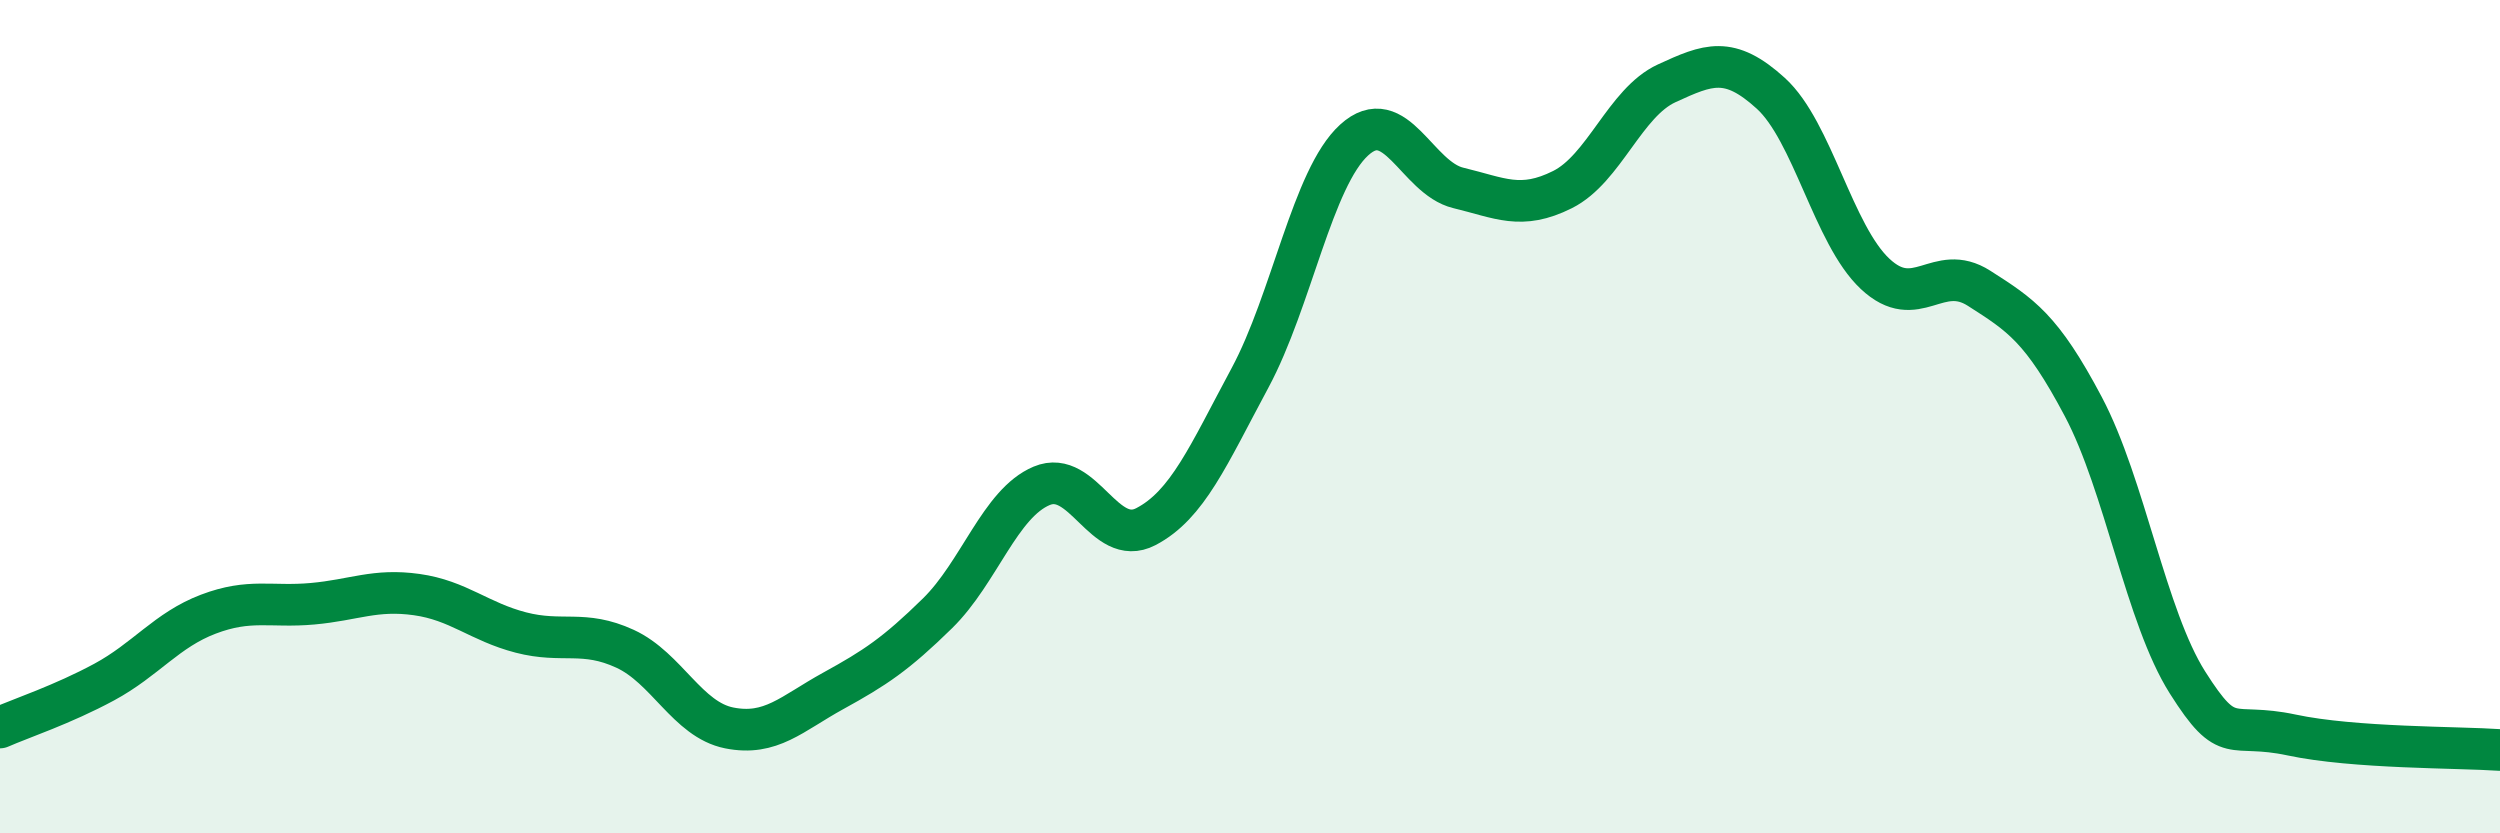 
    <svg width="60" height="20" viewBox="0 0 60 20" xmlns="http://www.w3.org/2000/svg">
      <path
        d="M 0,17.46 C 0.5,17.24 1.5,16.91 2.5,16.37 C 3.5,15.83 4,15.12 5,14.74 C 6,14.36 6.5,14.58 7.5,14.49 C 8.5,14.4 9,14.13 10,14.27 C 11,14.41 11.5,14.92 12.5,15.18 C 13.5,15.44 14,15.11 15,15.57 C 16,16.03 16.5,17.27 17.5,17.47 C 18.5,17.67 19,17.13 20,16.58 C 21,16.03 21.5,15.7 22.5,14.72 C 23.5,13.74 24,12.08 25,11.66 C 26,11.24 26.5,13.16 27.5,12.64 C 28.5,12.12 29,10.93 30,9.07 C 31,7.21 31.5,4.27 32.5,3.36 C 33.5,2.45 34,4.27 35,4.51 C 36,4.75 36.5,5.05 37.5,4.55 C 38.5,4.05 39,2.46 40,2 C 41,1.54 41.5,1.33 42.5,2.24 C 43.5,3.15 44,5.63 45,6.57 C 46,7.51 46.5,6.28 47.5,6.92 C 48.5,7.56 49,7.87 50,9.76 C 51,11.65 51.5,14.8 52.5,16.38 C 53.5,17.96 53.5,17.32 55,17.64 C 56.5,17.96 59,17.93 60,18L60 20L0 20Z"
        fill="#008740"
        opacity="0.1"
        stroke-linecap="round"
        stroke-linejoin="round"
      />
      <path
        d="M 0,17.46 C 0.5,17.24 1.5,16.91 2.5,16.37 C 3.5,15.83 4,15.12 5,14.74 C 6,14.36 6.5,14.58 7.5,14.49 C 8.5,14.4 9,14.13 10,14.27 C 11,14.41 11.5,14.92 12.5,15.18 C 13.5,15.44 14,15.11 15,15.57 C 16,16.03 16.5,17.27 17.5,17.47 C 18.5,17.67 19,17.13 20,16.58 C 21,16.03 21.5,15.7 22.5,14.72 C 23.5,13.74 24,12.08 25,11.66 C 26,11.24 26.5,13.16 27.5,12.64 C 28.5,12.12 29,10.93 30,9.07 C 31,7.21 31.5,4.27 32.5,3.36 C 33.5,2.45 34,4.27 35,4.51 C 36,4.75 36.5,5.05 37.5,4.55 C 38.5,4.05 39,2.46 40,2 C 41,1.54 41.5,1.33 42.5,2.24 C 43.5,3.15 44,5.63 45,6.57 C 46,7.51 46.5,6.28 47.5,6.92 C 48.5,7.56 49,7.87 50,9.76 C 51,11.65 51.5,14.8 52.5,16.38 C 53.5,17.96 53.5,17.32 55,17.64 C 56.5,17.96 59,17.93 60,18"
        stroke="#008740"
        stroke-width="1"
        fill="none"
        stroke-linecap="round"
        stroke-linejoin="round"
      />
    </svg>
  